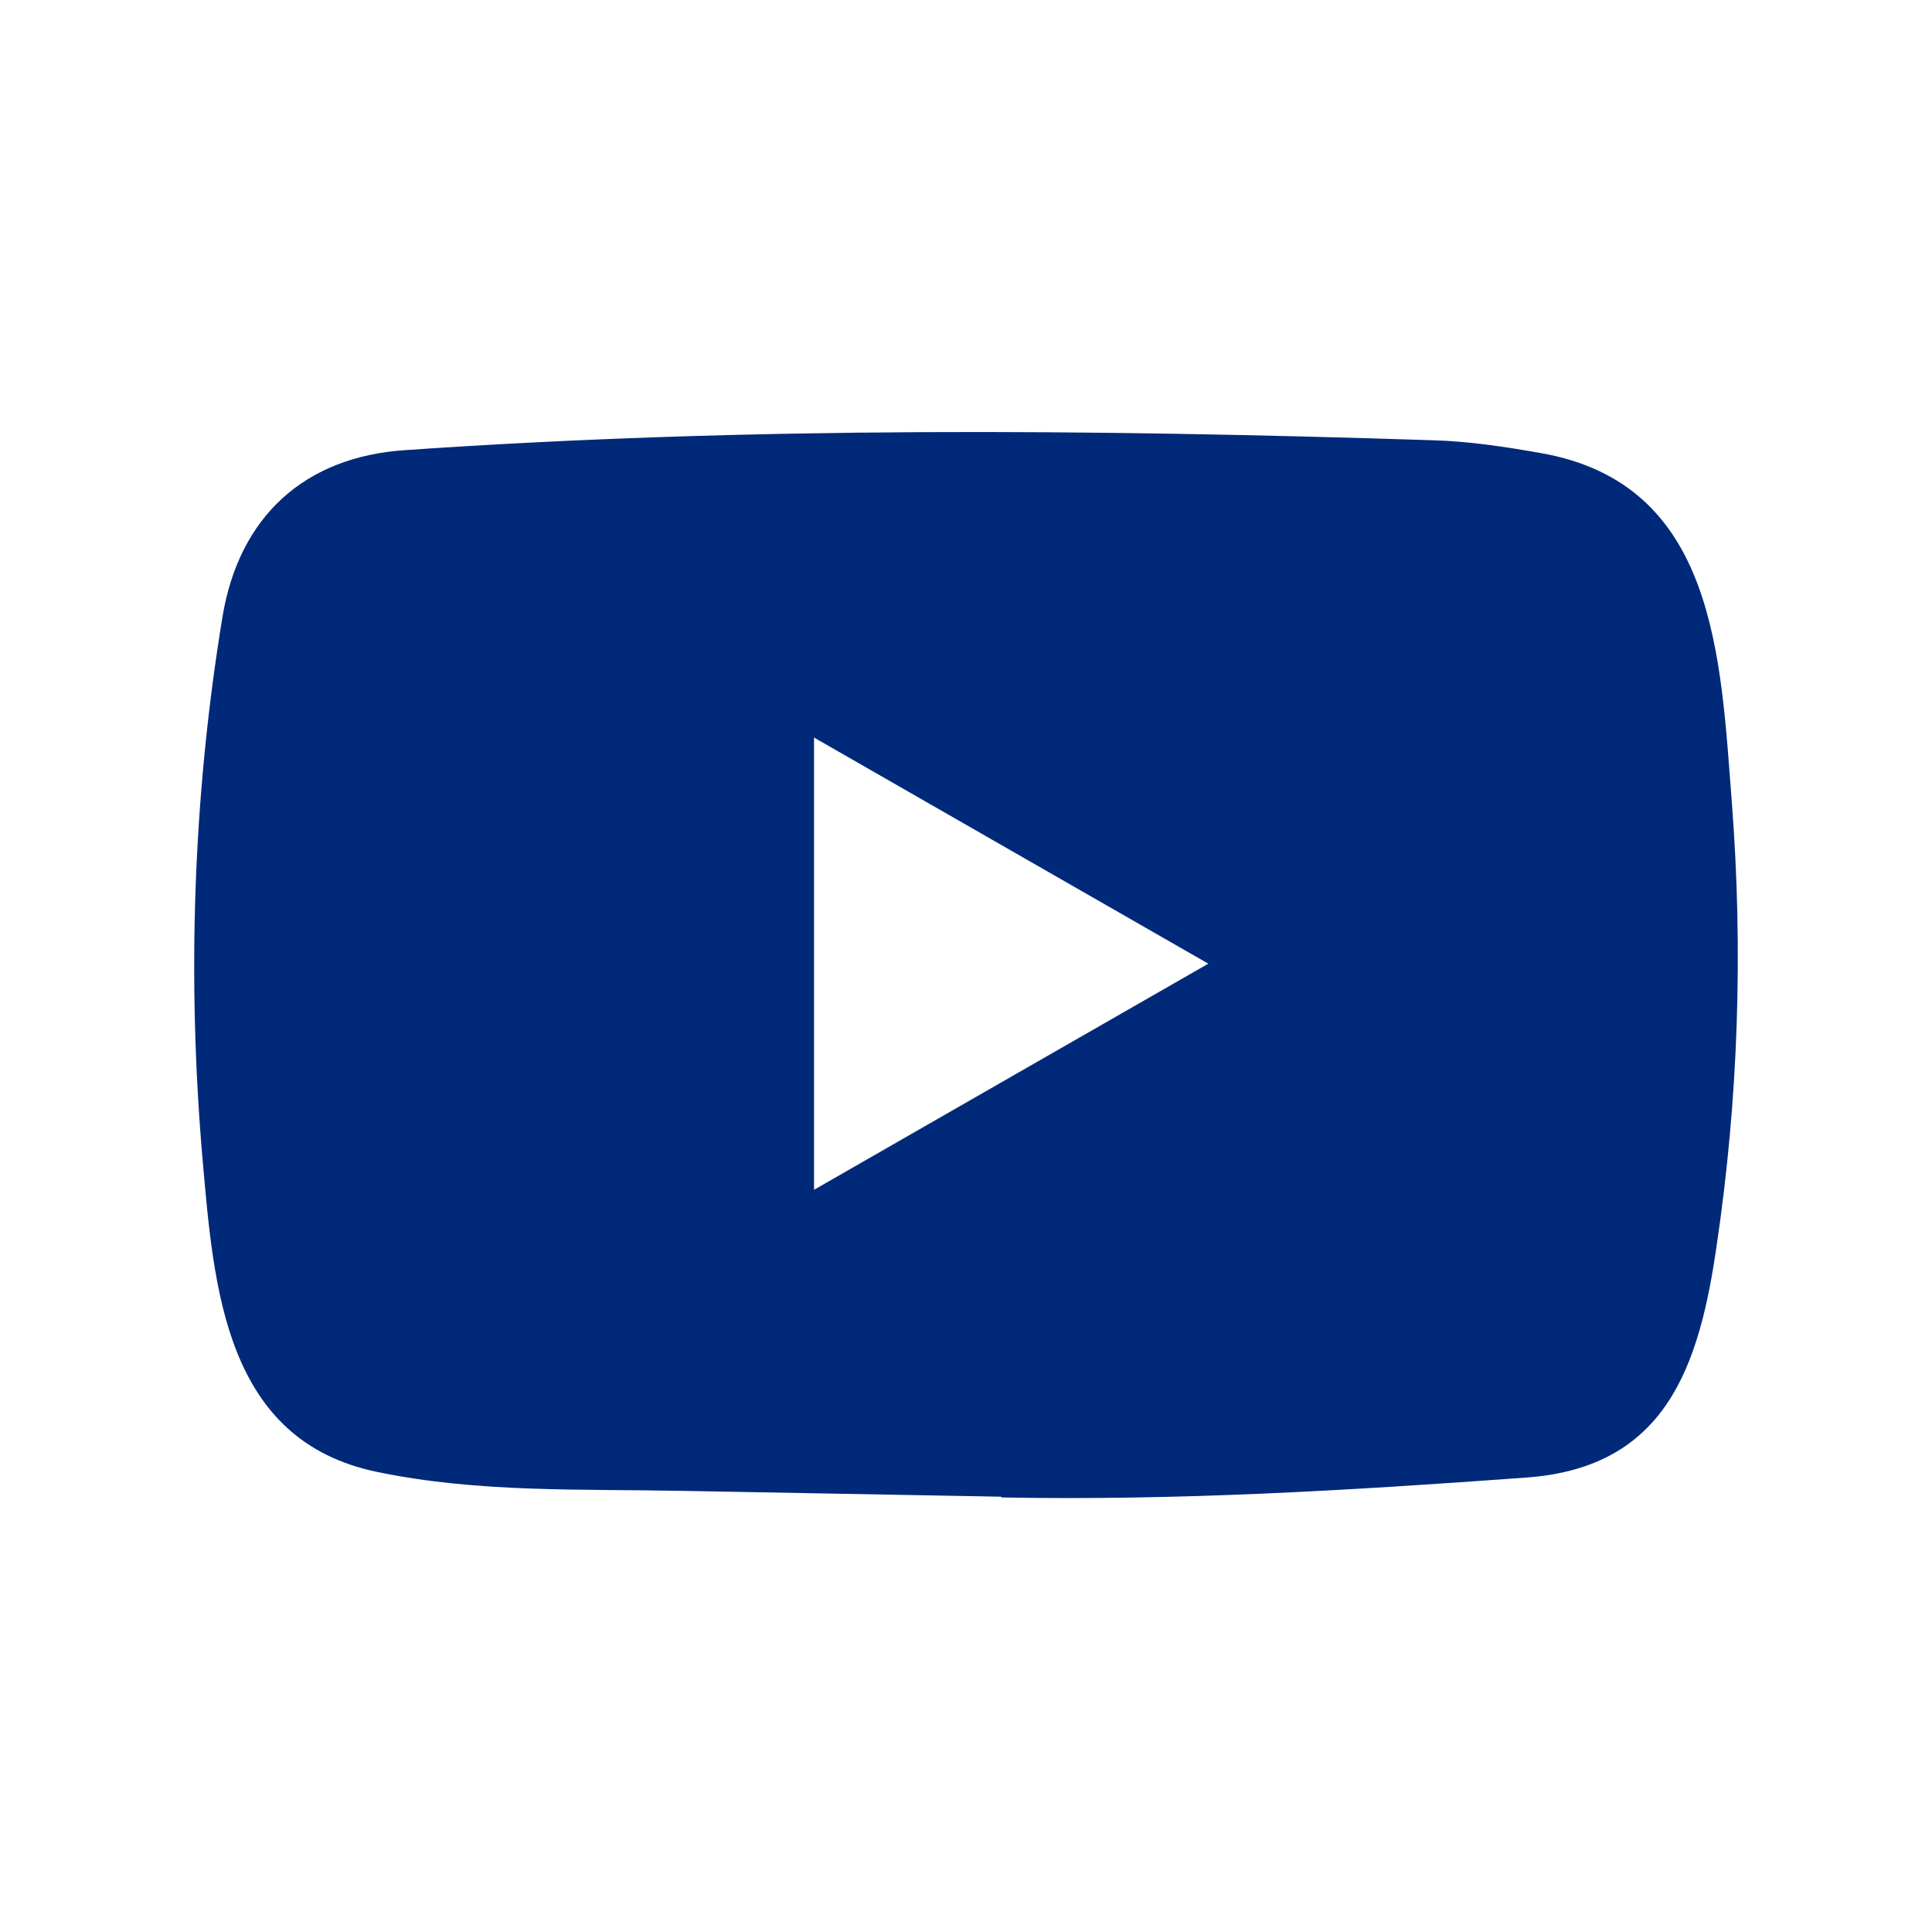 <svg width="50" height="50" viewBox="0 0 50 50" fill="none" xmlns="http://www.w3.org/2000/svg">
<path d="M25.885 38.734L17.689 38.584C15.036 38.532 12.376 38.636 9.774 38.096C5.816 37.289 5.536 33.331 5.243 30.011C4.838 25.344 4.995 20.592 5.758 15.963C6.188 13.366 7.883 11.816 10.504 11.648C19.352 11.036 28.259 11.108 37.087 11.394C38.019 11.42 38.958 11.563 39.877 11.726C44.416 12.52 44.526 17.005 44.821 20.781C45.114 24.596 44.99 28.43 44.429 32.219C43.979 35.355 43.119 37.986 39.486 38.24C34.935 38.572 30.488 38.839 25.924 38.754C25.924 38.734 25.898 38.734 25.885 38.734ZM21.067 30.792C24.497 28.826 27.861 26.893 31.271 24.94C27.835 22.974 24.477 21.041 21.067 19.088V30.792Z" fill="#00297A"/>
</svg>
